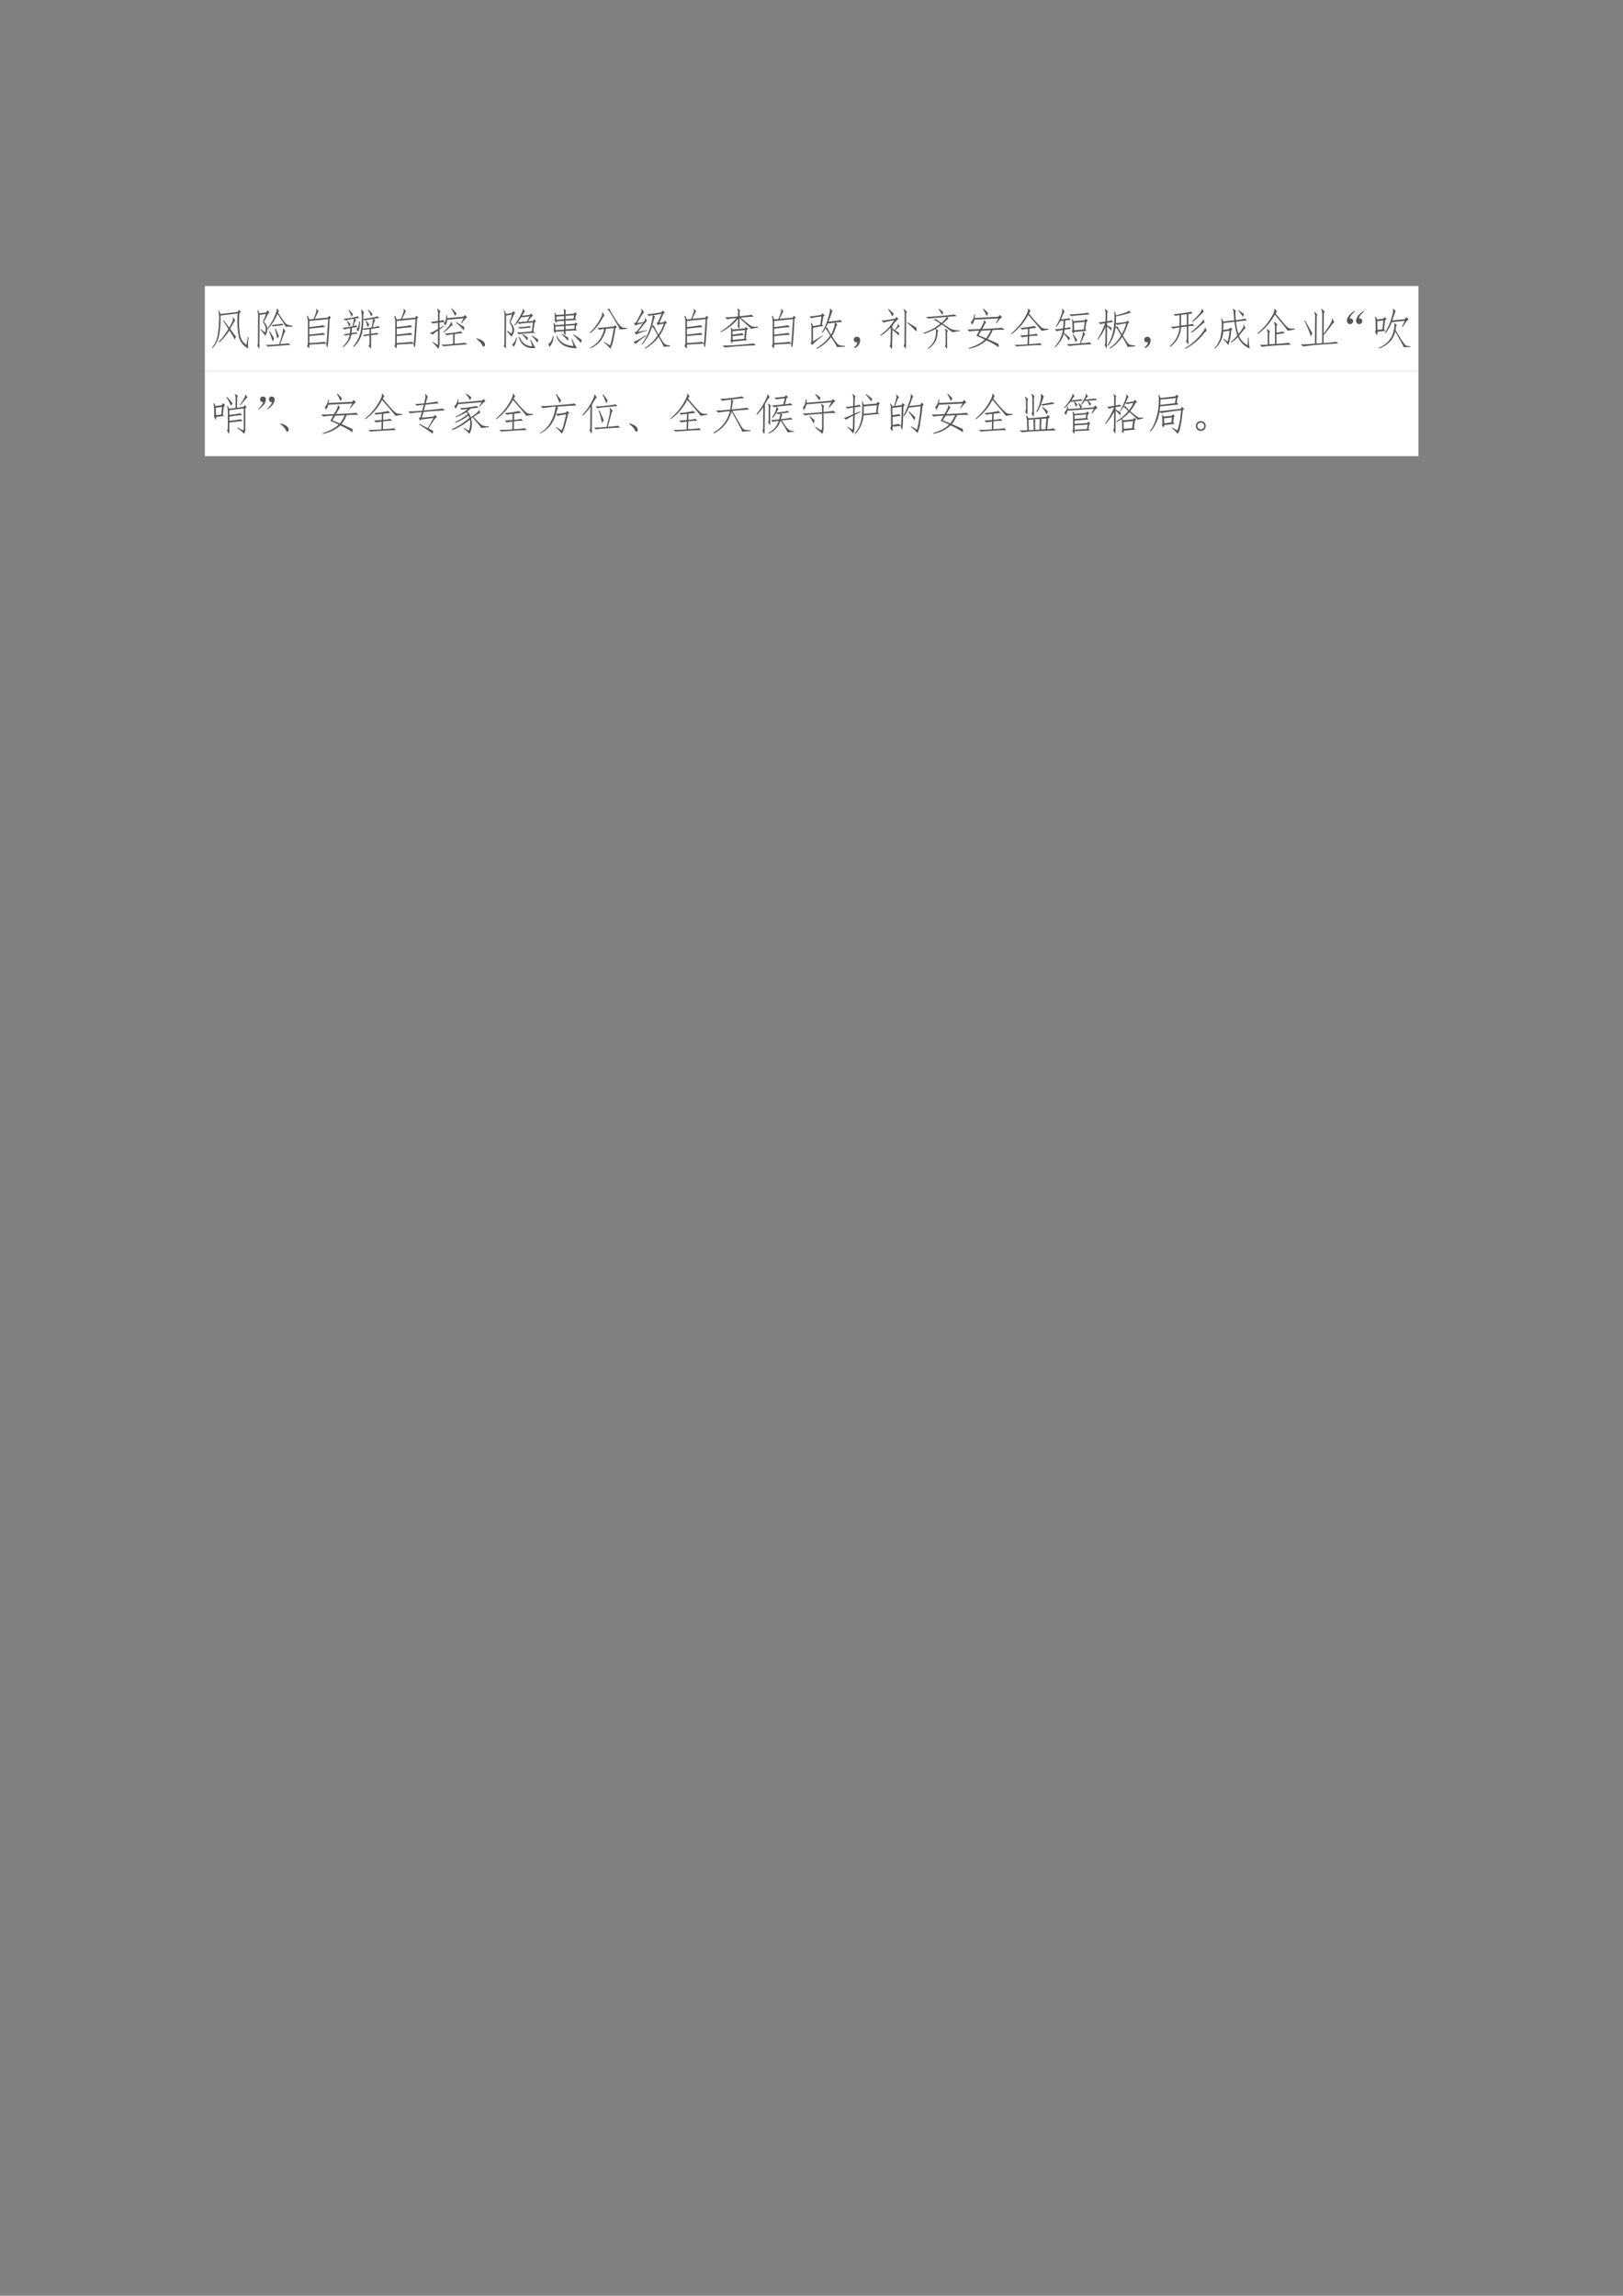 <svg xmlns="http://www.w3.org/2000/svg" xmlns:xlink="http://www.w3.org/1999/xlink" width="793.76" height="1122.56" viewBox="0 0 595.32 841.92"><rect x="0" y="0" width="595.32" height="841.92" fill="#808080" stroke="none"/><clipPath id="a"><path transform="matrix(1 0 0 -1 0 841.92)" d="M0 0h595.32v841.92H0Z" fill-rule="evenodd"/></clipPath><g clip-path="url(#a)"><symbol id="b"><path d="M-2147483500-2147483500Z"/></symbol><use xlink:href="#b" transform="matrix(9 0 0 -9 19327350000 -19327350000)"/></g><clipPath id="c"><path transform="matrix(1 0 0 -1 0 841.92)" d="M0 0h595.32v841.92H0Z" fill-rule="evenodd"/></clipPath><clipPath id="d"><path transform="matrix(1 0 0 -1 0 841.92)" d="M0 0h595.32v841.92H0Z" fill-rule="evenodd"/></clipPath><g clip-path="url(#d)"><use xlink:href="#b" transform="matrix(9 0 0 -9 19327350000 -19327350000)"/></g><clipPath id="e"><path transform="matrix(1 0 0 -1 0 841.92)" d="M0 0h595.32v841.92H0Z" fill-rule="evenodd"/></clipPath><path d="M75.144 136.1h445.15v-31.2H75.144Z" fill="#fff" fill-rule="evenodd"/><path d="M76.584 130.94h442.27v-20.76H76.584Z" fill="#fff" fill-rule="evenodd"/><clipPath id="f"><path transform="matrix(1 0 0 -1 0 841.92)" d="M0 0h595.32v841.92H0Z" fill-rule="evenodd"/></clipPath><g clip-path="url(#f)"><symbol id="g"><path d="M.84.266A1.214 1.214 0 0 1 .832 0a.423.423 0 0 0-.219.285 1.934 1.934 0 0 0-.023.52L.195.758a2.113 2.113 0 0 0-.03-.446.627.627 0 0 0-.153-.304L0 .02A.63.63 0 0 1 .129.3C.147.406.158.514.16.626a.788.788 0 0 1-.015.246L.16.875.195.793.59.84l.027.047.047-.04L.63.81C.616.619.619.46.64.336.66.214.712.13.793.086l.031.18H.84M.27.645.395.48c.041.073.067.125.078.157.01.034.01.06 0 .082l.011.004.051-.078C.525.639.513.625.5.602L.418.453C.465.385.509.326.551.273L.523.203c-.028.06-.07.13-.125.211a1.175 1.175 0 0 0-.23-.27L.156.16C.237.238.31.335.375.45L.258.636.27.645Z"/></symbol><symbol id="h"><path d="M.05.068C.054.02.05 0 .04.005L0 .072c.013.015.018.045.016.09L.02.754A.483.483 0 0 1 .004.88L.02.888.05.81l.153.02.031.046.051-.039A.266.266 0 0 1 .227.755a2.079 2.079 0 0 0-.075-.14C.252.51.26.404.18.295a.647.647 0 0 1-.11.14l.008.012L.18.372C.214.438.197.517.129.611l.074.183-.148-.02L.05.069M.656.5C.633.543.57.641.465.798A1.149 1.149 0 0 0 .246.454L.234.466C.304.557.36.648.398.74c.04.09.056.15.051.175L.461.92.5.857A.08.08 0 0 1 .477.826C.576.68.634.598.652.579A1.16 1.16 0 0 1 .695.55.678.678 0 0 1 .813.524v-.02C.744.505.693.504.655.501M.606.466.647.392A.185.185 0 0 1 .61.326L.527.103c.128.01.193.017.196.02L.762.086a22.124 22.124 0 0 0-.52-.039l-.047.04c.04-.006.142 0 .309.015.039.114.064.198.074.25a.36.36 0 0 1 .016.105l.011.008M.61.54A6.914 6.914 0 0 1 .363.51L.324.54C.408.548.49.56.57.572L.61.54M.386.232A.18.18 0 0 0 .352.165C.339.223.312.297.273.388l.012.016C.335.323.368.266.387.232m.035.23C.458.382.484.322.5.282a.861.861 0 0 0-.04-.05 3.541 3.541 0 0 1-.054.222l.016.008Z"/></symbol><symbol id="i"><path d="M.059.087C.06.027.057 0 .047.005L.004.056c.013.02.02.05.02.086v.473C.023.66.015.705 0 .743l.02.008.039-.086.097.012c.018.044.035.09.051.137.016.047.017.078.004.094L.223.91.273.85C.266.849.255.835.243.806a4.165 4.165 0 0 1-.06-.125l.301.027.024.043.047-.039L.523.677A9.855 9.855 0 0 0 .484.083C.477.04.47.021.461.03.456.034.45.059.449.107.376.107.246.1.06.087m.363.227A7.55 7.55 0 0 1 .059.283v-.16c.203.012.319.023.347.03L.45.116C.457.175.47.36.49.673L.058.63V.49C.23.51.336.525.375.533L.418.49a11.384 11.384 0 0 1-.36-.036V.318c.172.018.28.031.32.039L.423.314Z"/></symbol><symbol id="j"><path d="M.695.495c.068.01.11.02.125.031L.86.487A3.618 3.618 0 0 1 .655.456v-.11c.07.008.114.016.13.024L.831.33A2.936 2.936 0 0 1 .656.312V.065C.656.018.652 0 .645.01L.598.065C.613.081.62.105.62.14v.168a.837.837 0 0 1-.117-.02L.469.32c.028.003.08.01.152.023v.11a1.024 1.024 0 0 1-.117-.02l-.04.02a.644.644 0 0 0-.206-.41L.242.053a.78.78 0 0 1 .156.274c.026.091.04.198.043.32a.837.837 0 0 1-.015.238l.012.012L.495.84C.486.829.48.809.476.784V.686a2.662 2.662 0 0 1 .329.059L.844.71a2.052 2.052 0 0 1-.13-.02l.04-.035a.179.179 0 0 1-.035-.07 1.452 1.452 0 0 1-.024-.09m-.218.18C.477.598.473.53.465.466c.028 0 .095.008.2.024a1.144 1.144 0 0 1 .034.195A1.043 1.043 0 0 1 .52.651L.478.674m.21.13a.143.143 0 0 0-.03-.06.688.688 0 0 1-.079.15L.59.9A.864.864 0 0 0 .688.803M.21.737a1.153 1.153 0 0 1-.074.152l.011.008a.97.97 0 0 0 .09-.101.172.172 0 0 0-.027-.059M.57.499a.832.832 0 0 1-.032.133l.016.007A.7.7 0 0 0 .613.55.403.403 0 0 0 .57.5M.148.51a.435.435 0 0 1-.05.125l.007.012A.555.555 0 0 0 .184.561a1.927 1.927 0 0 1-.036-.05m.215.007c.01.029.016.065.016.11h.02C.4.508.386.432.354.4L.32.444c.021.02.035.046.043.074M.34.498A.777.777 0 0 1 .215.48.83.83 0 0 0 .207.362c.052.008.089.014.11.02L.346.35A1.699 1.699 0 0 1 .204.327a.46.46 0 0 0-.191-.29L0 .05c.086.068.14.158.164.27A.484.484 0 0 1 .066.303l-.05.032c.026 0 .076.006.152.02a.976.976 0 0 1 .008.12A1.02 1.02 0 0 1 .039.444L0 .484c.026 0 .103.01.23.034L.25.62c.005.026.008.05.008.07A1.07 1.07 0 0 1 .066.651l-.043.04a1.49 1.49 0 0 1 .328.055L.384.709A4.438 4.438 0 0 1 .28.694L.316.659C.301.654.29.638.281.612a2.237 2.237 0 0 1-.027-.09c.02.005.04.012.058.02L.34.499Z"/></symbol><symbol id="k"><path d="M.191.785a.264.264 0 0 1-.02.133l.013.008.066-.07C.232.847.224.822.227.78V.645a.408.408 0 0 1 .082.02L.344.616A.684.684 0 0 1 .227.605V.477L.324.53.328.516.227.446V.144A.34.34 0 0 0 .199 0a1.268 1.268 0 0 1-.137.152L.07.164.184.09C.189.108.19.129.19.152v.266a.655.655 0 0 1-.12-.09L0 .36a.796.796 0 0 1 .191.102V.6A.546.546 0 0 1 .074.579l-.05.043c.036 0 .092.007.167.02v.144M.761.36A1.6 1.6 0 0 1 .575.34L.57.118c.146.01.224.018.235.024L.867.105A33.37 33.37 0 0 0 .574.082 5.43 5.43 0 0 1 .32.059L.262.098a2.1 2.1 0 0 1 .273.015L.54.336A.877.877 0 0 1 .395.312l-.051.04C.39.354.458.36.547.372A.737.737 0 0 1 .71.405L.76.36m.02.383.031.035.051-.05C.84.719.798.672.738.586L.723.598l.054.105L.402.668A.347.347 0 0 0 .36.535L.324.59c.034.023.054.084.059.183h.02V.707L.78.742M.316.395c.04.033.079.074.118.12.039.047.056.081.05.102l.012.004.035-.078C.526.551.501.533.457.493A1.71 1.71 0 0 0 .324.378L.316.395m.297.222C.673.578.733.54.793.504A.459.459 0 0 0 .785.422a1.215 1.215 0 0 1-.183.183l.011.012M.508.93l.11-.114A.695.695 0 0 0 .585.754a1.549 1.549 0 0 1-.09.168L.508.93Z"/></symbol><symbol id="l"><path d="m0 .184.012.011a.454.454 0 0 0 .11-.043A.155.155 0 0 0 .18.105.094.094 0 0 0 .2.051C.2.03.192.016.18.008.167 0 .154.008.14.03a.263.263 0 0 1-.042.067A.497.497 0 0 1 0 .184Z"/></symbol><symbol id="m"><path d="m.625.805.05-.047A.536.536 0 0 1 .56.625l.113.008.027.039.043-.043L.711.598.68.395.719.359A2.47 2.47 0 0 1 .527.348a1.174 1.174 0 0 1-.18-.02L.302.371C.36.368.475.376.645.395l.027.203C.474.585.37.573.359.563L.316.598a.852.852 0 0 0-.062-.07L.242.538A1.895 1.895 0 0 1 .41.812c.026.05.034.083.024.098l.011.004.043-.066C.475.842.453.81.422.754l.176.02.027.03M.051.044C.053.012.049 0 .039.008L0 .062c.013.016.018.042.016.079L.02.734A.323.323 0 0 1 0 .867l.02.004.035-.078.136.023.024.043L.27.82.238.79.156.601c.102-.11.108-.22.02-.329C.155.303.12.343.074.398L.09.406.176.344C.217.417.203.5.133.598L.19.78.055.758.05.043m.547.695L.402.718A1.142 1.142 0 0 0 .324.606c.018 0 .087.006.207.016l.067.117M.609.2l.016.004A1.56 1.56 0 0 1 .73.012C.618.002.533.02.473.066a.366.366 0 0 0-.13.2L.36.27C.427.12.526.05.656.055L.61.199M.625.48A1.42 1.42 0 0 1 .5.47 3.801 3.801 0 0 1 .375.457l-.05.035C.367.492.418.495.476.5c.06.008.099.014.117.02L.625.48M.648.305C.714.26.763.225.797.199a.905.905 0 0 0-.02-.066C.741.183.695.236.641.293l.007.012M.195.098c.04.02.07.073.09.156L.301.25C.285.14.259.07.223.04L.195.097M.43.332C.49.298.53.272.555.254A.191.191 0 0 0 .539.187C.516.222.475.268.418.325L.43.332Z"/></symbol><symbol id="n"><path d="m.398.55.215.015.02.027L.68.557.645.526.633.448.664.413.398.4v-.07C.398.302.393.296.383.31L.352.358c.01.008.014.02.011.035L.172.382C.174.358.168.35.152.358l-.03.043c.007.013.01.03.007.05v.06C.129.53.126.552.12.576L.137.58.164.534l.2.012v.086L.194.62C.198.594.194.583.184.589l-.04.046c.008.008.01.032.008.07C.152.746.15.78.145.808l.011.008.032-.05.175.011v.05a.118.118 0 0 1-.011.071L.359.91.414.862C.404.857.398.837.398.803V.78L.59.796.617.83.66.79.637.769.62.678.656.651.398.635V.55M.2.284A.401.401 0 0 1 .363.108.564.564 0 0 1 .582.053L.535.21l.012.004C.599.107.637.036.66.003a.592.592 0 0 0-.3.062.388.388 0 0 0-.176.215l.015.004m.399.164L.609.53.4.518V.436l.199.012M.363.428V.51L.164.5.168.417l.195.011m.219.254L.594.76.398.745V.67l.184.011M.363.667V.74L.188.729.19.655l.172.012M.75.12C.698.185.64.249.574.31l.012.012L.77.194A1.057 1.057 0 0 0 .75.12M.125.276A.397.397 0 0 0 .031.034L0 .1c.044.016.08.076.11.18L.124.276M.457.171a1.974 1.974 0 0 1-.148.148L.32.331C.372.297.42.268.46.245A.747.747 0 0 0 .458.17Z"/></symbol><symbol id="o"><path d="M.465.074c.02.031.05.164.09.399L.375.457A.703.703 0 0 0 .25.18.597.597 0 0 0 .016.008L.008.023a.579.579 0 0 1 .21.172c.055.07.093.157.114.258a.364.364 0 0 1-.113-.02L.179.48C.217.478.342.488.556.512l.027.031.043-.05L.594.476A4.564 4.564 0 0 0 .539.18.555.555 0 0 0 .473 0a.94.94 0 0 1-.145.145l.008.011.129-.082M.69.441A.45.45 0 0 1 .63.562L.5.782C.456.858.424.9.406.901L.41.918.46.914C.46.91.463.901.466.891.467.883.487.849.523.789l.11-.176a.435.435 0 0 1 .094-.11.27.27 0 0 1 .128-.026L.86.457.691.441M0 .371a1.107 1.107 0 0 1 .254.336C.285.77.296.811.285.832l.016.004L.34.758C.335.763.315.736.28.676a.973.973 0 0 0-.27-.32L0 .37Z"/></symbol><symbol id="p"><path d="M.238.61c.029.036.04.068.032.097L.28.711.316.633C.311.635.286.608.238.55A4.119 4.119 0 0 0 .11.387l.2.039.004-.012a1.069 1.069 0 0 1-.247-.09L.027.383.07.387c.052.06.102.125.149.195A.53.53 0 0 1 .05.532L.016.59H.05c.026.034.058.09.097.168.042.078.055.127.04.148l.015.008.05-.086C.244.833.226.815.2.773A7.094 7.094 0 0 1 .09.59l.15.02M.296.292a1.39 1.39 0 0 1-.234-.18L0 .156C.036.161.133.212.29.31L.296.293m.18.246A.354.354 0 0 1 .516.445 2.1 2.1 0 0 1 .582.328a.933.933 0 0 1 .121.246L.602.56.574.539.535.59l.031.013L.652.8.461.77.508.738C.498.736.488.718.48.688A10.043 10.043 0 0 1 .438.52l.039.02M.434.507A1.15 1.15 0 0 0 .207.094L.191.098C.335.29.421.514.45.77A.263.263 0 0 1 .367.75l-.05.043c.051 0 .16.014.328.043L.68.875.73.828.695.805.602.594l.097.015.028.032.05-.043L.738.566A1.12 1.12 0 0 0 .602.293C.64.225.668.181.684.16A.51.51 0 0 1 .73.105C.746.09.785.08.848.075v-.02L.699.043C.702.051.693.073.672.109.654.15.624.202.582.27A.933.933 0 0 0 .273 0L.266.016a.986.986 0 0 1 .296.289 1.703 1.703 0 0 1-.078.14C.458.487.441.508.434.508Z"/></symbol><symbol id="q"><path d="m.586.473.05-.04-.03-.03-.02-.204L.62.168.281.137C.281.105.276.095.266.105L.23.156c.013.018.019.04.016.067v.14A.29.29 0 0 1 .238.45L.25.457.281.414l.285.027.02.032M.39.496c.013.008.018.025.015.05V.66A1.118 1.118 0 0 0 .004.352L0 .367c.143.084.266.186.367.309a1.327 1.327 0 0 1-.21-.028L.108.695C.16.693.258.7.406.715v.082C.41.839.402.87.386.89l.012.007.059-.046C.444.842.439.822.441.797V.719C.63.737.72.75.711.758L.766.707c-.04 0-.14-.006-.301-.02C.545.62.605.57.645.54A.534.534 0 0 1 .735.48a.471.471 0 0 1 .124 0L.863.457.703.43C.701.44.677.464.633.5.59.54.527.598.44.676V.523C.444.461.441.433.43.441L.39.496m-.109-.2C.421.314.495.325.5.333L.543.285A3.922 3.922 0 0 1 .281.258V.176l.266.023.02.203L.28.375V.297M.816.05A8.129 8.129 0 0 1 .102 0L.05.047c.057-.005.187 0 .39.015.206.016.313.028.32.036L.817.05Z"/></symbol><symbol id="r"><path d="M.629.04C.637.05.592.125.496.27A.922.922 0 0 0 .168 0L.16.016c.073.044.134.09.184.136a.808.808 0 0 1 .133.153L.418.402a.352.352 0 0 1-.05.07.77.77 0 0 0-.063-.1l-.02.007c.052.078.1.183.14.316.042.133.057.209.044.227L.48.93.535.86C.527.864.515.841.5.792A3.12 3.12 0 0 0 .437.625c.16.016.25.029.27.04L.754.616C.734.617.68.613.594.605L.644.56C.63.549.615.517.599.465A.85.85 0 0 0 .52.297.886.886 0 0 1 .656.105C.685.082.738.07.816.07V.05L.63.04M.082.171l.223.14.008-.011A1.741 1.741 0 0 1 .063.09l-.04.047C.04.145.047.16.047.187V.47a.484.484 0 0 1-.012.12l.016.013.031-.079.168.028.027.191A1.253 1.253 0 0 1 .043.703L0 .746c.052 0 .143.012.273.035l.028.035.05-.043-.03-.03L.288.554.324.527.082.484V.172m.34.312C.414.477.42.454.442.418l.054-.09c.029.052.05.104.067.156a.335.335 0 0 1 .019.118l-.16-.02L.375.488.422.484Z"/></symbol><symbol id="s"><path d="M.085.137a.072.072 0 0 0-.047 0 .063.063 0 0 0-.031.027.071.071 0 0 0-.004.04c.002.012.009.024.02.034.01.01.021.017.034.02A.083.083 0 0 0 .1.254.058.058 0 0 0 .14.219.093.093 0 0 0 .146.152.186.186 0 0 0 .12.078.208.208 0 0 0 .026 0l-.02.016a.21.21 0 0 1 .055.05c.01.016.018.04.024.07Z"/></symbol><symbol id="t"><path d="M.371.74.418.685.383.669A1.915 1.915 0 0 1 .277.54V.47L.328.44a.598.598 0 0 1 .067.094c.01.02.011.035.003.043l.008.007.04-.066C.434.52.4.49.34.43.37.413.4.395.43.376A.603.603 0 0 0 .426.31a2.018 2.018 0 0 1-.149.133L.27.044C.27.013.266 0 .258.005L.21.08c.018.008.026.03.023.067l.008.351A1.1 1.1 0 0 0 .008.306L0 .322c.065.05.12.096.164.14.044.047.096.114.156.2A2.294 2.294 0 0 1 .07.61L.027.658C.064.655.168.669.34.7L.37.74M.56.79c0 .06-.01.1-.032.121L.54.923.613.857C.598.847.591.817.593.77L.59.07C.587.023.583.004.578.014l-.047.07C.55.09.557.123.555.185L.559.79M.824.404a1.42 1.42 0 0 1-.21.199l.011.012C.703.57.772.529.832.49A.241.241 0 0 0 .824.404m-.633.52C.246.873.284.838.305.817A.143.143 0 0 0 .273.75a.89.89 0 0 1-.093.16L.19.923Z"/></symbol><symbol id="u"><path d="M.34.422C.335.424.33.406.324.367a.688.688 0 0 0-.02-.12.359.359 0 0 0-.066-.13A.496.496 0 0 0 .105 0L.094.012c.073.054.122.11.148.168a.501.501 0 0 1 .043.254c0 .01-.002.018-.008.023a1.498 1.498 0 0 0-.27-.11L0 .368c.143.047.272.117.387.211A1.805 1.805 0 0 1 .3.637.104.104 0 0 1 .238.66L.234.672l.063.015C.294.682.305.671.328.652A.617.617 0 0 1 .414.598c.024.02.047.044.07.07.026.029.042.05.047.066C.261.711.12.698.11.695l-.05.04c.052 0 .166.007.343.023.18.015.28.027.301.035L.766.75C.726.75.654.745.546.734L.575.695A.14.14 0 0 1 .527.656 1.782 1.782 0 0 0 .441.578a37.6 37.6 0 0 0 .141-.09.614.614 0 0 1 .09-.047.753.753 0 0 1 .164-.015V.41A1.986 1.986 0 0 1 .664.38a2.396 2.396 0 0 1-.246.18.691.691 0 0 0-.133-.094L.34.422M.543.047C.546.02.54.009.527.012L.492.07A.075.075 0 0 1 .508.13v.226a.165.165 0 0 1-.02.102l.008.008.067-.05C.546.397.54.373.542.34V.047M.426.78C.405.823.378.868.344.918l.011.008.098-.082A.65.65 0 0 0 .426.78Z"/></symbol><symbol id="v"><path d="M0 .445C.042.44.14.443.297.453A.89.89 0 0 1 .363.57C.384.612.39.64.38.652l.016.004.039-.058C.43.598.424.59.414.578L.344.453c.284.013.437.024.46.031l.051-.05a1.742 1.742 0 0 1-.27-.008A.793.793 0 0 0 .47.223l.246-.11A.494.494 0 0 0 .727.031a1.749 1.749 0 0 1-.286.16A.777.777 0 0 0 .04 0L.035.016c.167.05.29.114.367.195C.352.237.29.266.211.297c.02.031.043.07.066.117a1.135 1.135 0 0 1-.226-.02L0 .446m.168.223A.31.31 0 0 0 .109.551L.086.62C.125.647.15.703.164.79L.18.785.172.707l.543.027.031.043.059-.054C.78.717.737.67.672.582L.66.59l.055.105L.168.668m.094-.36.172-.07c.044.06.08.123.109.188L.324.414.262.31M.48.816A.33.33 0 0 0 .445.75a.847.847 0 0 1-.082.16l.012.012C.411.888.447.852.48.816Z"/></symbol><symbol id="w"><path d="M.578.426C.55.426.496.42.418.41L.414.27a.73.73 0 0 1 .164.023l.04-.047A.925.925 0 0 1 .413.234L.41.054c.164.009.246.018.246.028l.051-.05A3.41 3.41 0 0 1 .398.02C.24.01.148.003.121 0L.074.04C.126.035.227.04.375.05l.004.18C.309.22.264.214.246.21L.203.255C.24.254.298.258.38.266l.004.14A.812.812 0 0 1 .25.386l-.043.04a2.129 2.129 0 0 1 .324.047L.578.426M.406.758C.49.656.553.582.598.535.642.488.678.455.703.434.73.413.78.404.852.406v-.02L.692.36C.698.362.677.392.628.45A17.7 17.7 0 0 1 .39.727 1.242 1.242 0 0 0 .004.28L0 .297c.065.057.124.116.176.176.052.06.101.131.148.215.05.085.07.147.063.183l.011.004.047-.074C.432.796.425.79.422.785A.486.486 0 0 0 .406.758Z"/></symbol><symbol id="x"><path d="M.45.352C.45.328.444.318.436.32a.237.237 0 0 0-.039.055c.01.01.016.027.016.05L.41.536a.304.304 0 0 1-.015.11l.011.003.035-.05.25.023.028.035.047-.043L.73.578.707.414.738.38.45.352m-.117-.2C.303.202.264.255.215.312A.665.665 0 0 0 .012 0L0 .012a.634.634 0 0 1 .129.183c.034.07.055.138.062.203a.936.936 0 0 1-.14-.027L0 .414c.034 0 .099.007.195.02.008.052.012.112.012.18L.129.601a.743.743 0 0 0-.082-.13L.035.48C.09.582.13.67.156.746c.026.078.03.124.012.137L.18.89.234.824C.23.83.22.815.207.781a9.539 9.539 0 0 1-.059-.14c.1.013.16.023.184.03L.372.63A.887.887 0 0 1 .245.617 2.465 2.465 0 0 0 .234.441a.573.573 0 0 1 .11.024L.379.422A.684.684 0 0 1 .23.402.986.986 0 0 0 .22.332C.27.29.315.254.352.222a.237.237 0 0 0-.02-.07m.117.239.223.02.023.175-.25-.023L.45.39M.602.094c.104.005.174.013.21.023L.849.07C.798.07.708.065.578.055.448.045.368.036.336.03L.28.071C.328.07.428.076.582.09l.05.156c.019.052.023.09.013.113l.011.008.055-.074C.7.298.688.283.67.246.657.212.634.161.602.094m.204.66A2.78 2.78 0 0 1 .594.738 1.744 1.744 0 0 1 .383.715L.34.758C.368.755.44.759.555.77c.114.01.183.02.207.027L.805.754M.485.117a1.28 1.28 0 0 1-.07.18l.01.012.098-.137A1.235 1.235 0 0 0 .484.117Z"/></symbol><symbol id="y"><path d="M.023.602C.076.607.13.615.188.625L.19.762c.003.07-.004.116-.02.136L.185.91.246.855C.23.855.224.827.226.77L.224.629a.291.291 0 0 1 .101.027L.36.61C.333.61.288.604.223.594V.543C.264.517.299.496.328.48A.348.348 0 0 0 .32.414a1.141 1.141 0 0 1-.097.102L.219.082C.22.022.216 0 .203.016L.168.09c.013.008.018.03.016.066L.188.5A1.181 1.181 0 0 0 .012.207L0 .219C.07.32.129.443.176.586A.471.471 0 0 1 .074.563l-.05.039M.417.508h.055C.473.49.48.468.496.445s.038-.06.067-.11c.046.084.08.166.101.247A1.74 1.74 0 0 1 .457.547L.426.57.418.508M.426.59c.052 0 .133.009.242.027l.02.031.046-.043-.03-.027A1.5 1.5 0 0 0 .585.301L.68.156A.51.51 0 0 1 .727.102C.745.089.792.079.867.074v-.02L.691.04C.694.05.686.07.668.102A1.977 1.977 0 0 1 .57.273.883.883 0 0 0 .29 0L.28.016c.115.08.203.177.266.289C.51.37.483.415.465.44.447.471.43.486.418.488A.808.808 0 0 0 .359.262a.79.79 0 0 0-.113-.2L.234.074A1.032 1.032 0 0 1 .375.47c.01.07.016.144.016.222a.9.9 0 0 1-.004.16l.015.004.028-.09C.516.79.586.81.64.829.696.846.722.862.72.875h.008L.77.828A7.147 7.147 0 0 0 .637.79 6.178 6.178 0 0 0 .43.742C.43.664.428.613.426.59Z"/></symbol><symbol id="z"><path d="M.223.773A.31.31 0 0 1 .129.758L.082.797c.026 0 .095.008.207.023.112.016.178.028.2.035L.522.813A.472.472 0 0 1 .426.8V.555a.593.593 0 0 1 .097.02L.56.53A1.24 1.24 0 0 1 .426.52V.187C.428.128.424.1.414.105l-.043.07c.016.016.022.041.02.075v.266L.258.496a.6.6 0 0 0-.25-.45L0 .067a.61.61 0 0 1 .223.426A1.033 1.033 0 0 1 .074.465L.02.508c.052 0 .12.006.203.02v.245M.39.797.258.78V.535L.39.551v.246M.812.492.849.418a.418.418 0 0 1-.09-.094A1.284 1.284 0 0 0 .355 0L.348.016A1.374 1.374 0 0 1 .73.352C.787.424.81.469.8.484l.011.008M.484.387c.081.06.149.12.204.18.057.06.082.096.074.109L.773.68.801.605C.79.605.76.585.715.543A1.121 1.121 0 0 0 .492.371L.484.387M.75.918.781.844C.768.844.74.82.695.774A1.243 1.243 0 0 0 .52.616L.512.633C.6.716.66.78.692.824c.033.047.048.077.042.09L.75.918Z"/></symbol><symbol id="A"><path d="M.79.254C.791.137.8.054.815.004A.502.502 0 0 0 .543.27a.788.788 0 0 0-.16-.133L.375.152c.063.052.113.103.152.153a1.582 1.582 0 0 0-.062.312L.21.59A1.69 1.69 0 0 0 .203.43l.14.023.024.035L.414.45.387.422A1.19 1.19 0 0 0 .32.082a.8.8 0 0 1-.117.14l.008.012.094-.07c.018.05.032.133.043.25L.203.391A.553.553 0 0 0 .012 0L0 .008a.62.62 0 0 1 .14.246 1.278 1.278 0 0 1 .02.441L.172.7.207.625l.25.027C.452.717.447.771.445.812a.243.243 0 0 1-.023.102L.43.918.5.868C.49.87.484.852.484.815.487.78.49.726.492.656c.128.016.2.028.215.035L.75.645C.693.645.61.637.5.62.505.527.523.434.555.34a.955.955 0 0 1 .093.125c.021.031.028.058.02.082L.68.55.719.465C.714.473.699.462.676.434L.566.3a.405.405 0 0 1 .2-.219l.007.172H.79M.56.883l.12-.086A.905.905 0 0 0 .66.73C.624.783.586.83.547.875l.012.008Z"/></symbol><symbol id="B"><path d="M.441.328a.613.613 0 0 1 .145.027L.633.313C.607.313.543.304.44.288V.066C.611.08.704.09.723.094L.766.047C.716.047.602.042.422.03A3.36 3.36 0 0 1 .105 0l-.05.047C.083.044.145.046.238.05v.242c0 .044-.006.08-.02.11L.23.413.29.352A.17.17 0 0 1 .272.27V.059l.133.007v.395a.275.275 0 0 1-.023.105l.012.012L.46.512C.448.496.44.472.44.437V.329m.164.215A.751.751 0 0 1 .703.441C.73.423.781.415.86.418v-.02L.695.371C.688.391.59.514.402.738A1.36 1.36 0 0 0 .016.297L0 .309c.091.078.161.148.21.21.05.063.093.127.13.192.039.068.056.12.05.156l.012.004L.45.816a.482.482 0 0 1-.031-.05L.605.543Z"/></symbol><symbol id="C"><path d="M.527.297C.6.39.652.467.684.523c.033.058.044.098.03.122l.013.003.046-.097C.763.556.74.533.703.48A3.042 3.042 0 0 0 .527.26V.079C.684.091.777.102.81.11L.867.07A22.3 22.3 0 0 1 .453.043 4.466 4.466 0 0 1 .06 0L0 .05C.05.047.159.05.328.067l.004.602C.335.73.326.771.305.789l.011.008.07-.063C.372.727.366.694.368.637L.363.067l.13.011.003.64a.347.347 0 0 1-.023.137l.011.012.07-.066C.537.79.53.763.532.719L.527.297M.234.23C.206.322.156.441.086.59l.012.012.168-.297A.466.466 0 0 0 .234.23Z"/></symbol><symbol id="D"><path d="M.066.134C.098.137.118.13.13.114a.063.063 0 0 0 .016-.05.07.07 0 0 0-.032-.047C.098.004.078 0 .055.005a.084.084 0 0 0-.047.043.12.12 0 0 0 0 .074c.01.029.025.055.043.079.02.026.047.05.078.074.031.023.05.034.055.031C.19.303.182.29.156.266A.365.365 0 0 1 .102.209.282.282 0 0 1 .066.134m.211 0C.31.137.33.13.34.114a.063.063 0 0 0 .015-.05.07.07 0 0 0-.03-.047C.308.004.288 0 .264.005A.084.084 0 0 0 .22.048a.12.12 0 0 0 0 .074c.01.029.024.055.043.079.02.026.047.05.078.074.031.023.05.034.055.031C.402.303.393.29.367.266A.365.365 0 0 1 .313.209.282.282 0 0 1 .277.134Z"/></symbol><symbol id="E"><path d="M.055.387C.055.324.049.299.039.312L0 .38a.102.102 0 0 1 .016.07L.012.61A.493.493 0 0 1 0 .727l.012.011.039-.07.14.016.024.039.05-.043L.23.645l-.023-.2.035-.039-.187-.02M.652.032C.655.047.641.081.61.133.58.187.53.273.465.39A.522.522 0 0 0 .363.18.624.624 0 0 0 .086 0L.078.012C.19.062.272.12.324.187.38.256.414.332.43.414c.018.086.02.14.008.16L.44.59.504.535C.49.54.48.503.473.422L.609.195C.641.151.665.117.684.094c.02-.026.063-.04.128-.04V.036L.652.031M.715.72.773.676A.743.743 0 0 1 .637.492L.62.5l.063.137L.387.605A1.165 1.165 0 0 0 .25.36L.23.367C.296.474.345.586.38.703c.036.12.045.188.027.203l.012.012L.48.852C.47.854.46.839.45.805L.397.645l.293.03.024.044M.19.645.051.629l.004-.2.113.012.023.204Z"/></symbol><use xlink:href="#g" transform="matrix(15.96 0 0 -15.96 77.769 127.819)" fill="#565656"/><use xlink:href="#h" transform="matrix(15.96 0 0 -15.96 94.352 127.84)" fill="#565656"/><use xlink:href="#i" transform="matrix(15.96 0 0 -15.96 112.556 127.777)" fill="#565656"/><use xlink:href="#j" transform="matrix(15.96 0 0 -15.96 125.649 127.923)" fill="#565656"/><use xlink:href="#i" transform="matrix(15.96 0 0 -15.96 144.588 127.777)" fill="#565656"/><use xlink:href="#k" transform="matrix(15.96 0 0 -15.96 157.618 127.943)" fill="#565656"/><use xlink:href="#l" transform="matrix(15.96 0 0 -15.96 174.7 127.195)" fill="#565656"/><use xlink:href="#m" transform="matrix(15.96 0 0 -15.96 184.767 127.819)" fill="#565656"/><use xlink:href="#n" transform="matrix(15.96 0 0 -15.96 201.088 127.735)" fill="#565656"/><use xlink:href="#o" transform="matrix(15.96 0 0 -15.96 216.3 127.881)" fill="#565656"/><use xlink:href="#p" transform="matrix(15.96 0 0 -15.96 232.26 127.881)" fill="#565656"/><use xlink:href="#i" transform="matrix(15.96 0 0 -15.96 251.025 127.777)" fill="#565656"/><use xlink:href="#q" transform="matrix(15.96 0 0 -15.96 264.23 127.445)" fill="#565656"/><use xlink:href="#i" transform="matrix(15.96 0 0 -15.96 283.057 127.777)" fill="#565656"/><use xlink:href="#r" transform="matrix(15.96 0 0 -15.96 296.897 127.943)" fill="#565656"/><use xlink:href="#s" transform="matrix(15.96 0 0 -15.96 313.128 127.632)" fill="#565656"/><use xlink:href="#t" transform="matrix(15.96 0 0 -15.96 322.911 128.026)" fill="#565656"/><use xlink:href="#u" transform="matrix(15.96 0 0 -15.96 338.746 127.943)" fill="#565656"/><use xlink:href="#v" transform="matrix(15.96 0 0 -15.96 354.769 127.881)" fill="#565656"/><use xlink:href="#w" transform="matrix(15.96 0 0 -15.96 370.916 127.07)" fill="#565656"/><use xlink:href="#x" transform="matrix(15.96 0 0 -15.96 386.8 127.382)" fill="#565656"/><use xlink:href="#y" transform="matrix(15.96 0 0 -15.96 402.511 127.881)" fill="#565656"/><use xlink:href="#s" transform="matrix(15.96 0 0 -15.96 419.676 127.632)" fill="#565656"/><use xlink:href="#z" transform="matrix(15.96 0 0 -15.96 429.099 127.943)" fill="#565656"/><use xlink:href="#A" transform="matrix(15.96 0 0 -15.96 445.42 127.881)" fill="#565656"/><use xlink:href="#B" transform="matrix(15.96 0 0 -15.96 461.193 127.195)" fill="#565656"/><use xlink:href="#C" transform="matrix(15.96 0 0 -15.96 477.09 127.07)" fill="#565656"/><use xlink:href="#D" transform="matrix(15.96 0 0 -15.96 494.015 118.924)" fill="#565656"/><use xlink:href="#E" transform="matrix(15.96 0 0 -15.96 504.364 127.819)" fill="#565656"/></g><path d="M75.144 167.3h445.15v-31.2H75.144Z" fill="#fff" fill-rule="evenodd"/><path d="M76.584 162.14h376.03v-20.76H76.584Z" fill="#fff" fill-rule="evenodd"/><clipPath id="F"><path transform="matrix(1 0 0 -1 0 841.92)" d="M0 0h595.32v841.92H0Z" fill-rule="evenodd"/></clipPath><g clip-path="url(#F)"><symbol id="G"><path d="M.555.148.687.082c.01.026.015.06.012.102v.402L.367.546V.438c.149.016.232.03.25.04L.668.434C.621.434.521.422.368.398V.301C.522.319.61.332.627.34L.673.297A8.832 8.832 0 0 1 .367.262V.05C.367.014.362 0 .352.01l-.04.071c.014.013.02.033.02.059v.375A.484.484 0 0 1 .316.64l.012.004.035-.063.145.016.004.222C.509.865.502.895.488.91l.008.008.07-.043C.551.862.544.835.546.793L.544.602l.144.02L.72.66.766.617.734.586V.148A.276.276 0 0 0 .707 0a.589.589 0 0 1-.16.133l.008.015m-.34.559L.27.664.238.621.218.445.25.415.062.39C.066.34.063.32.052.328L.008.406c.01.005.014.028.012.067C.02.514.018.556.016.598A.464.464 0 0 1 0 .699l.016.008L.05.641l.144.02.02.046M.199.621.055.601.062.43.18.445.2.621m.405.047c.03.036.058.078.086.125.03.047.042.082.04.105h.015l.04-.066C.765.827.742.806.714.77A1.767 1.767 0 0 0 .617.656L.605.668M.31.852c.05-.05.093-.1.132-.149L.402.645a.887.887 0 0 1-.105.199l.012.008Z"/></symbol><symbol id="H"><path d="M.118.167C.09.167.07.173.06.187a.09.09 0 0 0-.016.05c.003.02.01.036.024.047.015.013.035.015.058.008a.06.06 0 0 0 .047-.04.095.095 0 0 0-.004-.07A.227.227 0 0 0 .13.108.497.497 0 0 0 .056.034C.027.01.01 0 .006.003 0 .005.008.018.032.042c.023.023.04.043.05.058l.035.067m.204 0c-.029 0-.049.006-.059.02a.09.09 0 0 0-.016.05c.003.02.01.036.024.047.015.013.035.015.058.008a.06.06 0 0 0 .047-.04.095.095 0 0 0-.004-.07.227.227 0 0 0-.039-.074A.497.497 0 0 0 .26.034C.23.01.214 0 .21.003.202.005.211.018.235.042c.023.023.04.043.05.058.01.018.023.04.036.067Z"/></symbol><symbol id="I"><path d="M.305.328.277.308.242.36l.035.012.04.125A3.394 3.394 0 0 1 .046.47L0 .516C.044.51.152.516.324.53L.36.664a.63.63 0 0 1-.156-.02l-.047.04C.19.684.26.689.367.699c.034.12.04.19.02.211l.011.008.063-.074C.45.849.443.84.437.816a1.712 1.712 0 0 1-.03-.113c.14.016.225.029.253.04L.703.698A6.612 6.612 0 0 1 .398.668L.363.535c.263.024.407.04.43.047l.05-.047A5.57 5.57 0 0 1 .356.5L.313.367.59.398l.023.036.051-.047a.332.332 0 0 1-.09-.102A2.027 2.027 0 0 1 .473.121L.578.066A2.599 2.599 0 0 0 .563 0a3.137 3.137 0 0 1-.31.21l.013.017.187-.098.129.234L.305.328Z"/></symbol><symbol id="J"><path d="M.441.36A.49.49 0 0 0 .402 0C.372.036.326.08.266.129L.273.14.387.074a.466.466 0 0 1 .027.254 1.484 1.484 0 0 0-.41-.242L0 .109c.154.073.288.16.402.262a.188.188 0 0 1-.02.05A1.418 1.418 0 0 0 .079.255l-.004.02c.107.049.203.11.29.183A.241.241 0 0 1 .335.5a1.885 1.885 0 0 0-.25-.121L.078.395c.115.052.21.112.285.18A1.32 1.32 0 0 1 .23.554L.187.594a2.118 2.118 0 0 1 .376.05L.617.603C.594.602.531.595.43.582A.811.811 0 0 0 .355.52.356.356 0 0 0 .434.383c.065.044.112.08.14.105.031.026.046.047.043.063H.63l.02-.074C.64.479.62.47.588.453A.977.977 0 0 1 .497.391C.546.34.586.299.617.266A.568.568 0 0 1 .7.196a.36.36 0 0 1 .149-.02v-.02l-.18-.02C.671.146.655.169.621.208.59.247.541.303.477.379L.44.359m.282.446.05-.047a.71.71 0 0 1-.132-.13L.625.638.688.73.14.684A.459.459 0 0 0 .082.578L.055.641C.09.659.118.712.137.8h.015L.145.719l.55.05.028.036m-.391.12.11-.077a.435.435 0 0 0-.02-.075A1.189 1.189 0 0 1 .32.914l.012.012Z"/></symbol><symbol id="K"><path d="M.625.52.68.484.652.457C.592.194.543.042.504 0a1.191 1.191 0 0 1-.137.148l.008.008L.5.074c.023.031.059.154.105.367a.74.74 0 0 1-.19-.035L.37.45A.665.665 0 0 0 .004 0L0 .012c.198.11.32.312.367.61A5.863 5.863 0 0 1 .07.585L.02.633C.066.63.206.638.437.656.672.674.79.687.79.696L.844.644C.794.647.644.638.394.617L.427.578C.42.581.414.576.406.563a2.032 2.032 0 0 1-.035-.11c.063.003.14.013.23.031L.626.52M.453.7C.433.766.403.834.367.901L.38.91C.418.863.454.816.489.77A.296.296 0 0 0 .452.7Z"/></symbol><symbol id="L"><path d="M.184.624A1.145 1.145 0 0 0 .008.417L0 .437c.08.088.147.18.2.277C.253.81.278.872.272.9L.29.905.33.827C.317.827.304.814.288.787A3.128 3.128 0 0 1 .22.675L.215.05C.215.01.21 0 .199.02L.16.088c.013.01.02.032.02.066l.004.469M.699.53C.684.527.667.487.65.409A5.21 5.21 0 0 0 .581.163c.138.01.216.02.234.027L.867.143C.813.143.711.138.563.128a2.792 2.792 0 0 1-.25-.024l-.047.04c.052 0 .148.004.289.015.028.104.05.195.066.273.016.081.016.134 0 .16L.633.6.699.53M.301.628C.355.63.443.638.563.65c.12.013.184.023.195.031L.808.64A8.536 8.536 0 0 1 .563.616 1.342 1.342 0 0 1 .349.589L.3.628M.488.319A.188.188 0 0 0 .45.249a2.14 2.14 0 0 1-.078.285l.016.008.101-.223m.059.379A1.257 1.257 0 0 1 .46.9l.016.008C.523.849.557.803.578.772A.57.57 0 0 0 .547.698Z"/></symbol><symbol id="M"><path d="M.66.04a.497.497 0 0 1-.062.14 7.708 7.708 0 0 1-.18.324A.752.752 0 0 0 .012 0L0 .016c.2.114.328.28.383.496A3.365 3.365 0 0 1 .113.48L.06.527C.103.525.214.531.39.547c.013.094.02.17.023.23A2.27 2.27 0 0 1 .207.75l-.05.043c.051 0 .141.008.269.023.13.016.208.028.234.036L.715.809C.67.809.575.799.425.78l.04-.043C.457.741.45.727.445.695a3.52 3.52 0 0 1-.02-.144C.646.57.76.586.77.594L.824.547A4.386 4.386 0 0 1 .441.516L.598.242C.634.18.663.135.684.11.707.083.764.072.855.074v-.02L.66.04Z"/></symbol><symbol id="N"><path d="M.594.438A.305.305 0 0 1 .563.34c.127.013.2.025.218.035L.836.332a2.163 2.163 0 0 1-.25-.023C.63.239.664.188.688.156A.35.35 0 0 1 .75.094.286.286 0 0 1 .863.062V.048L.711.039C.714.044.7.07.676.113.65.158.609.223.555.31a.466.466 0 0 0-.27-.301L.273.023c.12.063.2.155.239.278A.96.96 0 0 1 .375.277L.328.32C.36.318.424.323.523.336c.01.042.019.085.024.129C.513.46.497.455.497.453l-.04.031A.886.886 0 0 0 .375.367L.359.38c.034.052.06.1.079.144.018.047.024.08.019.098l.012.004L.508.57C.505.57.5.564.492.55A6.02 6.02 0 0 1 .457.489C.624.51.708.523.711.531L.758.496A15.99 15.99 0 0 0 .566.47L.594.438M.262.913.305.84C.297.84.283.826.262.797A2.29 2.29 0 0 1 .195.684L.187.05C.188.01.18 0 .165.016l-.031.07c.015.01.022.031.02.062l.003.47A1.152 1.152 0 0 0 .012.44L0 .457C.07.54.132.632.184.73.238.83.26.888.25.906l.012.008M.41.836C.441.833.522.84.652.856L.68.89.727.85.695.825.656.684a.369.369 0 0 1 .125.023L.832.66C.78.66.699.654.59.64A.844.844 0 0 1 .406.614L.356.66C.394.655.481.661.616.68l.035.136A1.234 1.234 0 0 1 .457.793L.41.836M.277.699.336.641C.32.633.314.613.316.582V.25C.32.214.316.2.305.21l-.04.063c.014.01.019.034.016.07v.259c0 .041-.005.07-.015.086l.011.011Z"/></symbol><symbol id="O"><path d="M.496.648C.483.648.478.626.48.582V.504c.133.013.208.023.223.031L.762.48A2.72 2.72 0 0 1 .48.47v-.34A.284.284 0 0 0 .45 0C.41.044.354.094.284.148l.008.016.14-.082C.44.108.444.134.446.16v.305C.19.447.06.434.051.425L0 .474C.036.467.185.477.445.5v.074C.445.632.437.67.422.688L.43.695.496.648M.086.68A.463.463 0 0 0 .03.547L.004.609C.038.638.06.698.07.79h.024L.09.715l.578.05.027.036.059-.047C.736.75.689.702.614.605L.597.613.66.727.086.68M.168.41.273.316A.198.198 0 0 0 .25.238a.746.746 0 0 1-.094.16L.168.41m.125.508C.337.889.376.862.41.836L.387.766a1.38 1.38 0 0 1-.102.14l.008.012Z"/></symbol><symbol id="P"><path d="M.824.465.454.43A.746.746 0 0 0 .401.207.664.664 0 0 0 .262 0L.25.016a.622.622 0 0 1 .117.191.969.969 0 0 1 .055.3c.002.035.004.078.004.13a.647.647 0 0 1-.008.117h.016L.457.676l.297.027.027.04.051-.04L.801.672.78.496.824.465M.09.172.2.102c.007.02.01.05.01.09l.005.23a.987.987 0 0 1-.16-.09L0 .372c.023.002.095.03.215.085v.152A.88.88 0 0 1 .09.586L.035.625c.04 0 .1.007.18.02L.219.78C.22.846.214.891.195.914l.008.012.07-.063C.258.85.251.823.253.781L.25.652C.323.665.358.674.355.68L.398.633C.372.633.323.626.25.613v-.14l.129.05.008-.015L.25.44.246.152a.281.281 0 0 0-.031-.14.803.803 0 0 1-.133.148L.09.172m.652.32.02.172L.46.637.457.465l.285.027m-.23.43.14-.106a.455.455 0 0 0-.02-.07C.597.801.554.854.505.906l.008.016Z"/></symbol><symbol id="Q"><path d="M.059.148C.06.07.057.035.047.043L.004.117c.013.01.02.043.02.098L.02.566c0 .04-.007.075-.02.106L.016.68.055.617l.039.004c.02.063.036.116.047.16C.15.826.15.858.137.88l.011.008.063-.07C.2.818.188.801.17.765A27.59 27.59 0 0 0 .118.625l.149.02.02.046L.34.652.309.605A32.798 32.798 0 0 0 .3.316a1.976 1.976 0 0 0-.012-.18C.284.099.28.08.273.083c-.005 0-.015.027-.03.082L.058.148m0 .04c.08.01.129.019.144.027L.25.168c.008.029.012.08.012.156L.27.605.055.578V.414c.08.008.134.016.16.024L.246.395A2.936 2.936 0 0 1 .06.37V.188m.64.464L.727.7l.05-.043-.03-.031A5.31 5.31 0 0 0 .698.254.904.904 0 0 0 .633 0C.599.04.547.089.477.148L.484.16.621.078a3.136 3.136 0 0 1 .082.54L.433.585a1.385 1.385 0 0 0-.109-.2L.31.399C.355.49.39.57.414.637.44.704.458.76.47.805c.01.047.01.075 0 .086L.48.898.54.832C.528.835.516.818.503.782a2.529 2.529 0 0 0-.059-.16L.7.651M.582.363a.554.554 0 0 0-.023-.07 1.9 1.9 0 0 1-.13.191l.012.012C.491.452.538.408.582.363Z"/></symbol><symbol id="R"><path d="M.652.398.7.348.66.316.637.07A.663.663 0 0 1 .78.09L.84.043C.803.043.67.038.438.027A6.194 6.194 0 0 1 .054 0L0 .043C.034.04.094.042.18.047L.172.273a.404.404 0 0 1-.024.102l.016.008L.207.32l.41.035.035.043M.328.055.32.293.207.285.215.047l.113.008m.168.011L.598.07.62.316.488.305.516.28C.506.273.5.255.5.227L.496.067M.492.632A1.106 1.106 0 0 0 .406.465l-.02.008A.878.878 0 0 1 .48.719C.496.797.5.848.488.87L.5.883.566.816C.556.811.546.796.54.77A1.93 1.93 0 0 0 .492.64c.159.027.246.044.262.051L.809.652C.788.652.739.646.664.632A.618.618 0 0 1 .54.61L.492.633M.363.055l.098.004.004.246-.14-.008.05-.024A.069.069 0 0 1 .359.22L.363.055M.332.418C.332.371.328.353.32.363L.277.426c.013.018.02.044.02.078v.273A.16.16 0 0 1 .27.871L.28.883.348.828A.137.137 0 0 1 .332.754V.418M.184.449C.184.408.177.4.164.426L.13.476c.008.008.014.03.02.063v.156C.148.74.14.776.124.805l.008.011.066-.054A.137.137 0 0 1 .184.687V.45M.625.406A.784.784 0 0 1 .523.57l.012.012C.592.535.632.502.652.48A.405.405 0 0 0 .625.406Z"/></symbol><symbol id="S"><path d="M.527.514.574.475.547.452.53.362.56.327.239.303V.225l.292.02.024.035.047-.043L.574.21.56.112.594.077.238.06C.238.02.236 0 .23.003.225.003.21.023.187.06c.01.005.016.024.016.055v.293a.29.29 0 0 1-.012.09l.016.008.031-.051.266.023.023.035m-.144.07.3.024.028.043.059-.05C.743.59.702.543.645.463L.629.475l.055.098L.078.53A.227.227 0 0 0 .031.432L.004.491c.034.023.057.07.07.14H.09L.086.566l.285.02A.422.422 0 0 1 .324.69L.34.702.414.62.383.585m.14-.477L.54.21.24.19V.092l.284.016m-.355.66c.125.01.198.02.219.028l.035-.04C.39.757.329.752.238.742L.305.67a.209.209 0 0 0-.04-.055.542.542 0 0 1-.042.125L.145.733C.105.681.063.633.015.59L0 .6c.063.07.11.136.145.196.036.062.05.102.043.12l.007.005.047-.067C.234.86.224.853.211.834A1.008 1.008 0 0 1 .168.769m.328-.41.012.086-.27-.023V.339l.258.02M.383.67c.036.054.066.105.09.152.023.047.03.077.02.09l.01.008.048-.063C.546.861.538.855.527.842A.56.56 0 0 1 .488.784C.634.799.712.809.723.81l.03-.039C.718.772.65.767.552.757L.62.69A.162.162 0 0 0 .586.64.806.806 0 0 1 .53.756L.473.753A1.24 1.24 0 0 0 .395.659L.383.67Z"/></symbol><symbol id="T"><path d="M.254.283C.37.36.464.44.53.525a.536.536 0 0 1-.11.093.928.928 0 0 0-.07-.105L.337.521a1.567 1.567 0 0 1 .14.3C.49.864.492.89.48.9l.012.008.051-.063C.535.848.527.84.52.822A7.904 7.904 0 0 0 .473.716L.66.747.68.78l.054-.04-.03-.027C.663.642.621.578.577.521A2.19 2.19 0 0 1 .762.376.422.422 0 0 1 .875.372v-.02L.738.323C.741.329.727.348.695.376A2.041 2.041 0 0 1 .56.497 1.293 1.293 0 0 0 .39.35l.027-.04.227.024.023.035.05-.042L.685.298.66.13.703.1.426.072C.428.03.424.013.414.02L.38.068c.01.015.014.031.012.047l-.004.16A.244.244 0 0 1 .379.34.972.972 0 0 0 .262.267L.254.283m.094.14A.672.672 0 0 1 .242.53L.238.079C.241.022.237 0 .227.013L.18.091C.198.094.206.12.203.17l.004.336A1.608 1.608 0 0 0 .012.224L0 .24c.08.106.148.229.203.367A.524.524 0 0 1 .09.576L.04.622a.82.82 0 0 1 .167.024v.152C.21.845.202.88.184.904L.199.91l.063-.05C.246.853.24.829.242.79V.65C.3.66.33.668.332.673L.375.634a1.827 1.827 0 0 1-.133-.02V.557A2.48 2.48 0 0 0 .355.493a.323.323 0 0 0-.007-.07M.62.13l.024.164L.422.271.426.115.62.13M.473.634c0-.01.026-.04.078-.09a.934.934 0 0 1 .097.164.585.585 0 0 1-.14-.027l-.04.023L.43.634h.043Z"/></symbol><symbol id="U"><path d="m.586.863.027.04.047-.04L.633.824.62.72.664.676.238.633a.79.79 0 0 0-.015-.11C.249.523.41.542.71.578l.027.043L.79.578.758.547C.732.26.694.078.645 0a.95.95 0 0 1-.137.133l.004.012.12-.063C.67.162.699.316.72.543A5.884 5.884 0 0 1 .262.48l-.04.024a.921.921 0 0 0-.21-.457L0 .062a.849.849 0 0 1 .125.235 1.355 1.355 0 0 1 .082.48.534.534 0 0 1-.008.121l.016.004.031-.078.34.04M.53.453.574.41.551.387.539.262.57.23.328.203C.331.167.326.151.312.156L.277.2c.01.018.015.058.012.117a.734.734 0 0 1-.012.121L.29.442.316.398l.188.02.027.035m.047.254.02.117L.246.79.242.668l.336.039M.496.266l.012.113-.18-.02.004-.117.164.024Z"/></symbol><symbol id="V"><path d="M.027.188a.117.117 0 0 0 .086.035A.117.117 0 0 0 .2.187.109.109 0 0 0 .227.114.124.124 0 0 0 .199.035.117.117 0 0 0 .113 0a.117.117 0 0 0-.086.035A.124.124 0 0 0 0 .113c0 .029.01.054.027.074M.055.165a.078.078 0 0 1-.02-.05c0-.022.007-.04.02-.055A.08.08 0 0 1 .113.035.08.08 0 0 1 .172.06c.013.015.02.033.02.054a.078.078 0 0 1-.02.051.08.08 0 0 1-.059.023.08.08 0 0 1-.058-.023Z"/></symbol><use xlink:href="#G" transform="matrix(15.96 0 0 -15.96 78.267 159.143)" fill="#565656"/><use xlink:href="#H" transform="matrix(15.96 0 0 -15.96 94.705 150.145)" fill="#565656"/><use xlink:href="#l" transform="matrix(15.96 0 0 -15.96 102.705 158.395)" fill="#565656"/><use xlink:href="#v" transform="matrix(15.96 0 0 -15.96 117.779 159.08)" fill="#565656"/><use xlink:href="#w" transform="matrix(15.96 0 0 -15.96 133.926 158.27)" fill="#565656"/><use xlink:href="#I" transform="matrix(15.96 0 0 -15.96 149.699 159.08)" fill="#565656"/><use xlink:href="#J" transform="matrix(15.96 0 0 -15.96 165.77 159.143)" fill="#565656"/><use xlink:href="#w" transform="matrix(15.96 0 0 -15.96 181.918 158.27)" fill="#565656"/><use xlink:href="#K" transform="matrix(15.96 0 0 -15.96 197.99 159.019)" fill="#565656"/><use xlink:href="#L" transform="matrix(15.96 0 0 -15.96 213.638 159.122)" fill="#565656"/><use xlink:href="#l" transform="matrix(15.96 0 0 -15.96 230.72 158.395)" fill="#565656"/><use xlink:href="#w" transform="matrix(15.96 0 0 -15.96 245.87 158.27)" fill="#565656"/><use xlink:href="#M" transform="matrix(15.96 0 0 -15.96 261.63 158.956)" fill="#565656"/><use xlink:href="#N" transform="matrix(15.96 0 0 -15.96 277.465 159.143)" fill="#565656"/><use xlink:href="#O" transform="matrix(15.96 0 0 -15.96 294.422 159.143)" fill="#565656"/><use xlink:href="#P" transform="matrix(15.96 0 0 -15.96 309.496 159.206)" fill="#565656"/><use xlink:href="#Q" transform="matrix(15.96 0 0 -15.96 326.454 158.832)" fill="#565656"/><use xlink:href="#v" transform="matrix(15.96 0 0 -15.96 341.666 159.08)" fill="#565656"/><use xlink:href="#w" transform="matrix(15.96 0 0 -15.96 357.813 158.27)" fill="#565656"/><use xlink:href="#R" transform="matrix(15.96 0 0 -15.96 373.947 158.52)" fill="#565656"/><use xlink:href="#S" transform="matrix(15.96 0 0 -15.96 390.343 159.06)" fill="#565656"/><use xlink:href="#T" transform="matrix(15.96 0 0 -15.96 405.368 159.102)" fill="#565656"/><use xlink:href="#U" transform="matrix(15.96 0 0 -15.96 421.751 159.143)" fill="#565656"/><use xlink:href="#V" transform="matrix(15.96 0 0 -15.96 438.647 158.021)" fill="#565656"/></g><clipPath id="W"><path transform="matrix(1 0 0 -1 0 841.92)" d="M0 0h595.32v841.92H0Z" fill-rule="evenodd"/></clipPath><g clip-path="url(#W)"><symbol id="X"><path d="M-2147483500-2147483500Z"/></symbol><use xlink:href="#X" transform="matrix(15.96 0 0 -15.96 34273838000 -34273838000)" fill="#565656"/></g><clipPath id="Y"><path transform="matrix(1 0 0 -1 0 841.92)" d="M0 0h595.32v841.92H0Z" fill-rule="evenodd"/></clipPath><clipPath id="Z"><path transform="matrix(1 0 0 -1 0 841.92)" d="M0 0h595.32v841.92H0Z" fill-rule="evenodd"/></clipPath><g clip-path="url(#Z)"><use xlink:href="#X" transform="matrix(15.96 0 0 -15.96 34273838000 -34273838000)"/></g><clipPath id="aa"><path transform="matrix(1 0 0 -1 0 841.92)" d="M0 0h595.32v841.92H0Z" fill-rule="evenodd"/></clipPath><g clip-path="url(#aa)"><use xlink:href="#X" transform="matrix(15.96 0 0 -15.96 34273838000 -34273838000)"/></g></svg>